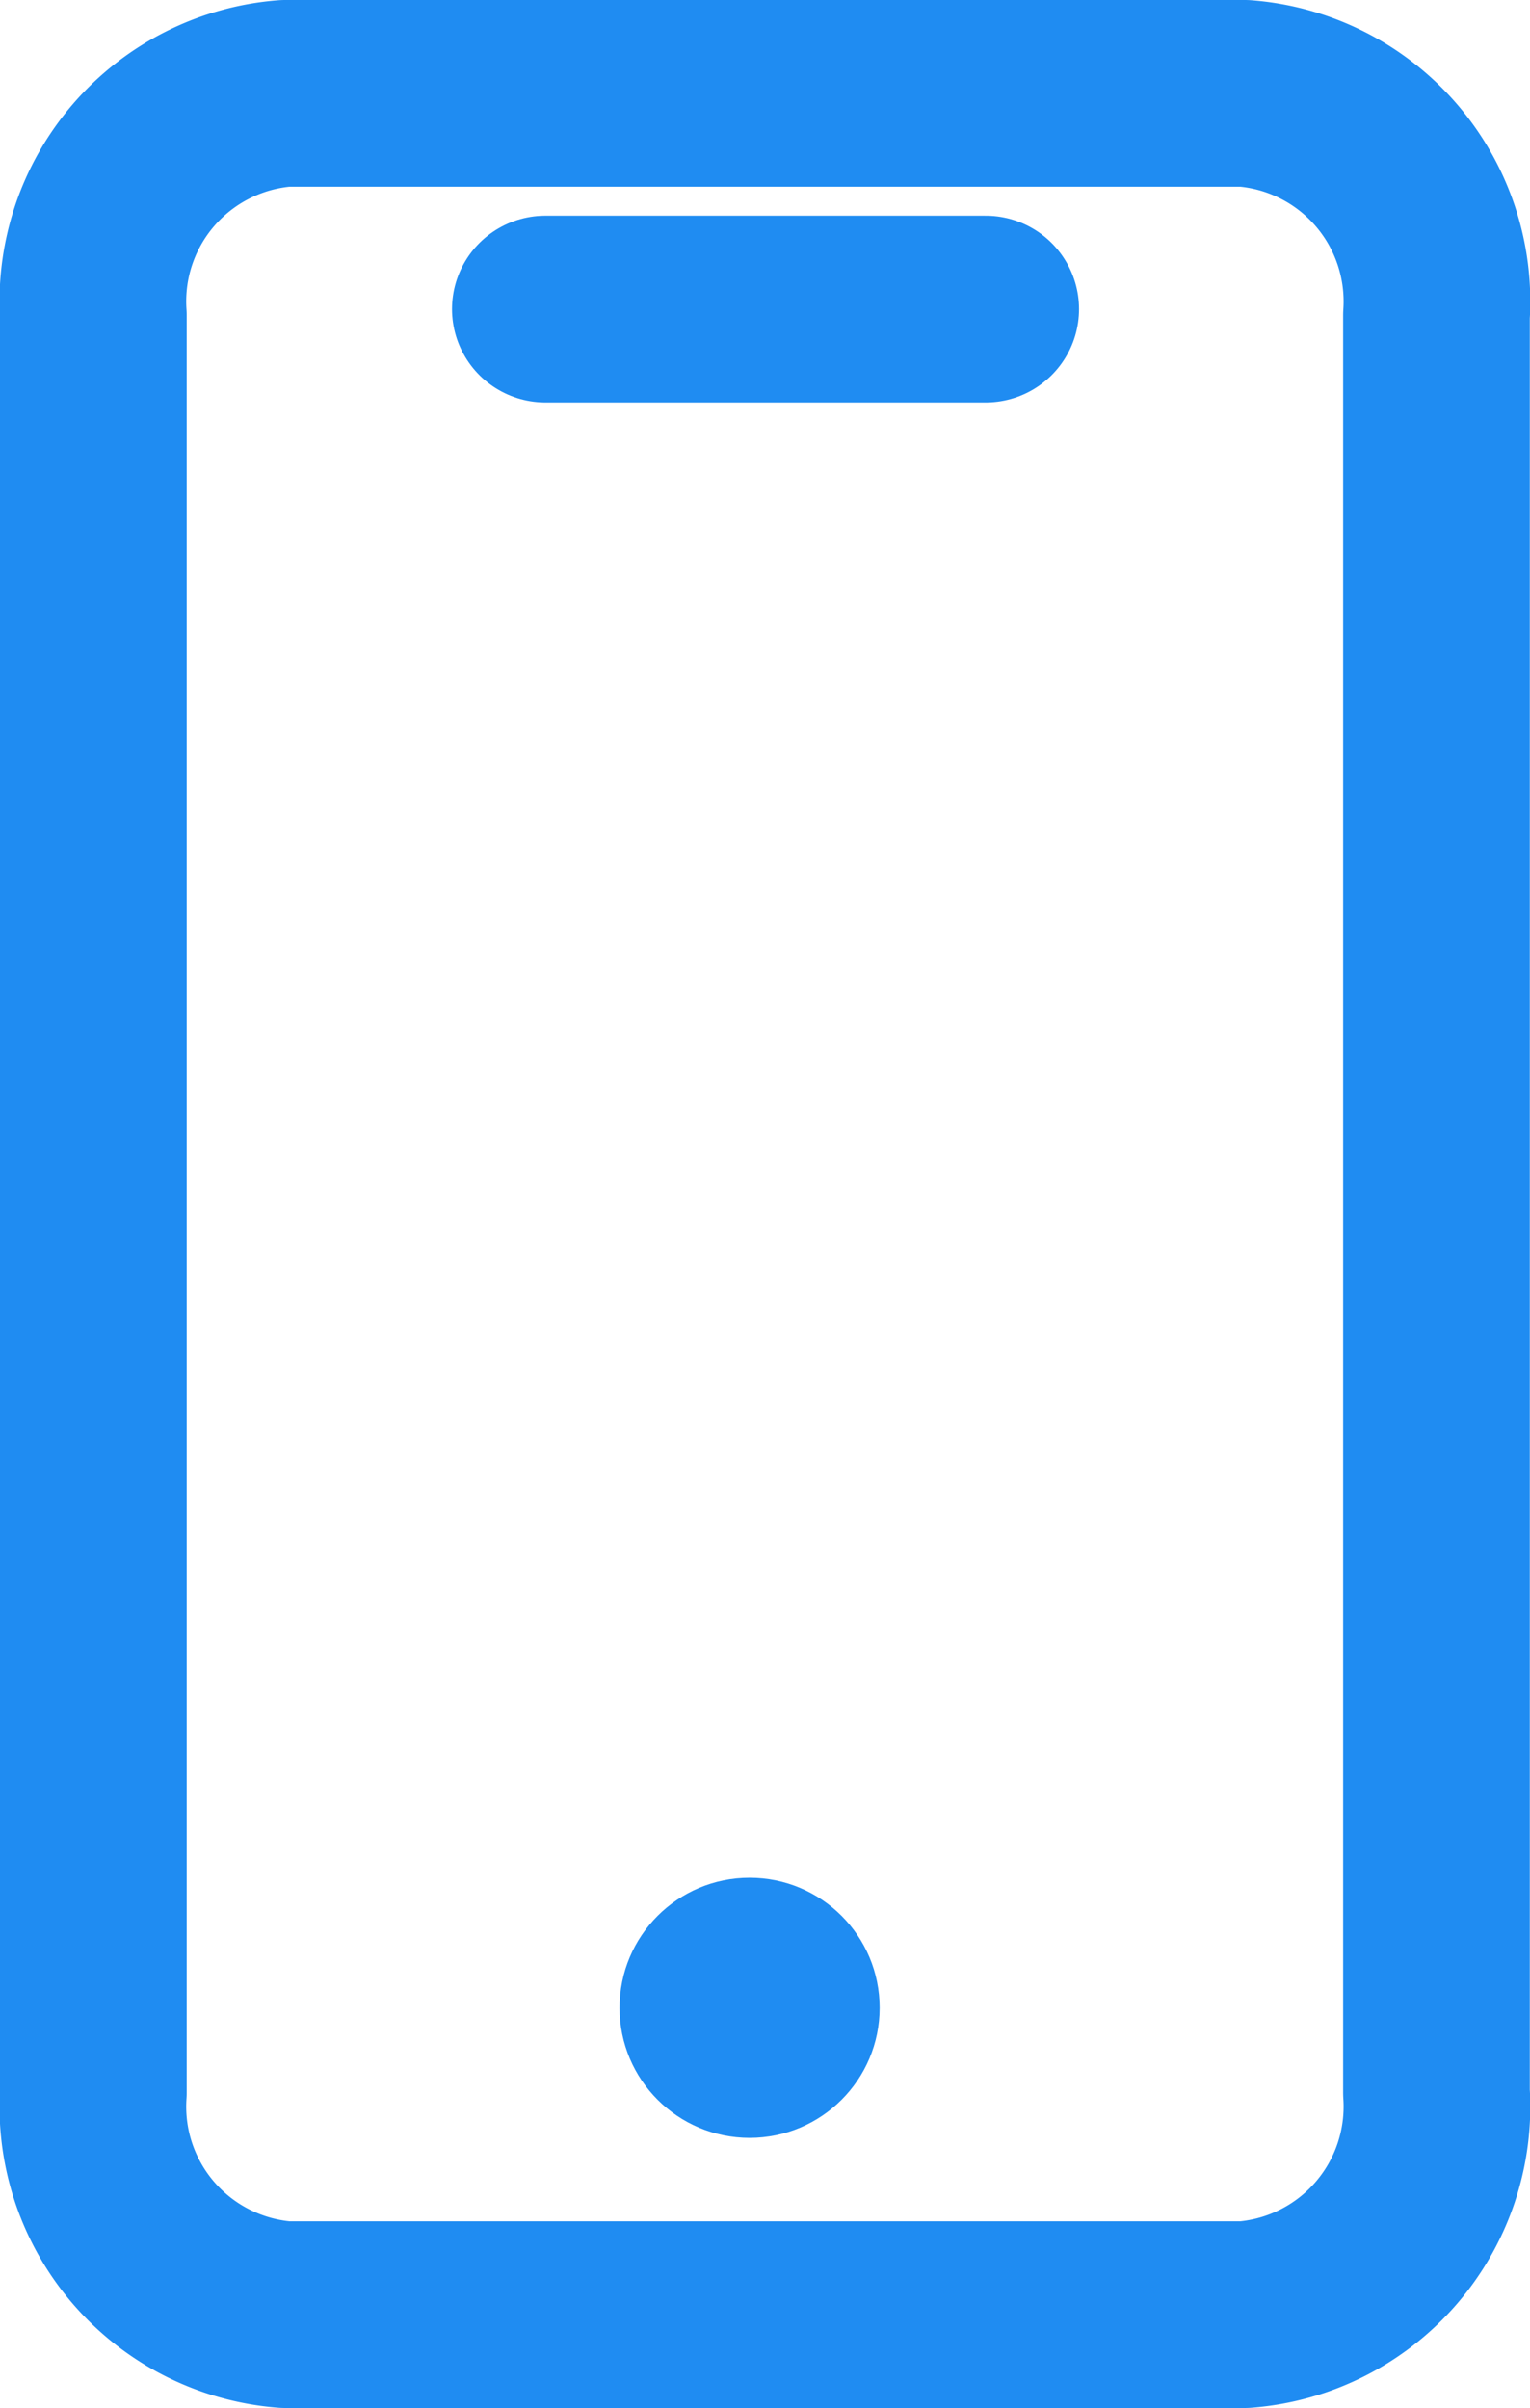 <svg xmlns="http://www.w3.org/2000/svg" width="24.587" height="38.69" viewBox="0 0 24.587 38.69"><g transform="translate(1.5 1.5)"><path data-name="Path 738" d="M3.084 0H18.5a3.353 3.353 0 0 1 3.084 3.569v28.552A3.353 3.353 0 0 1 18.5 35.69H3.084A3.353 3.353 0 0 1 0 32.121V3.569A3.353 3.353 0 0 1 3.084 0" fill="none" stroke="#1f8cf2" stroke-linecap="round" stroke-linejoin="round" stroke-width="3"/><path data-name="Path 739" d="M7.264 3.466h7.076" fill="none" stroke="#1f8cf2" stroke-linecap="round" stroke-linejoin="round" stroke-width="3"/><circle data-name="Ellipse 37" cx="2.09" cy="2.09" transform="translate(8.456 28.67)" fill="#1f8cf2" r="2.09"/></g></svg>